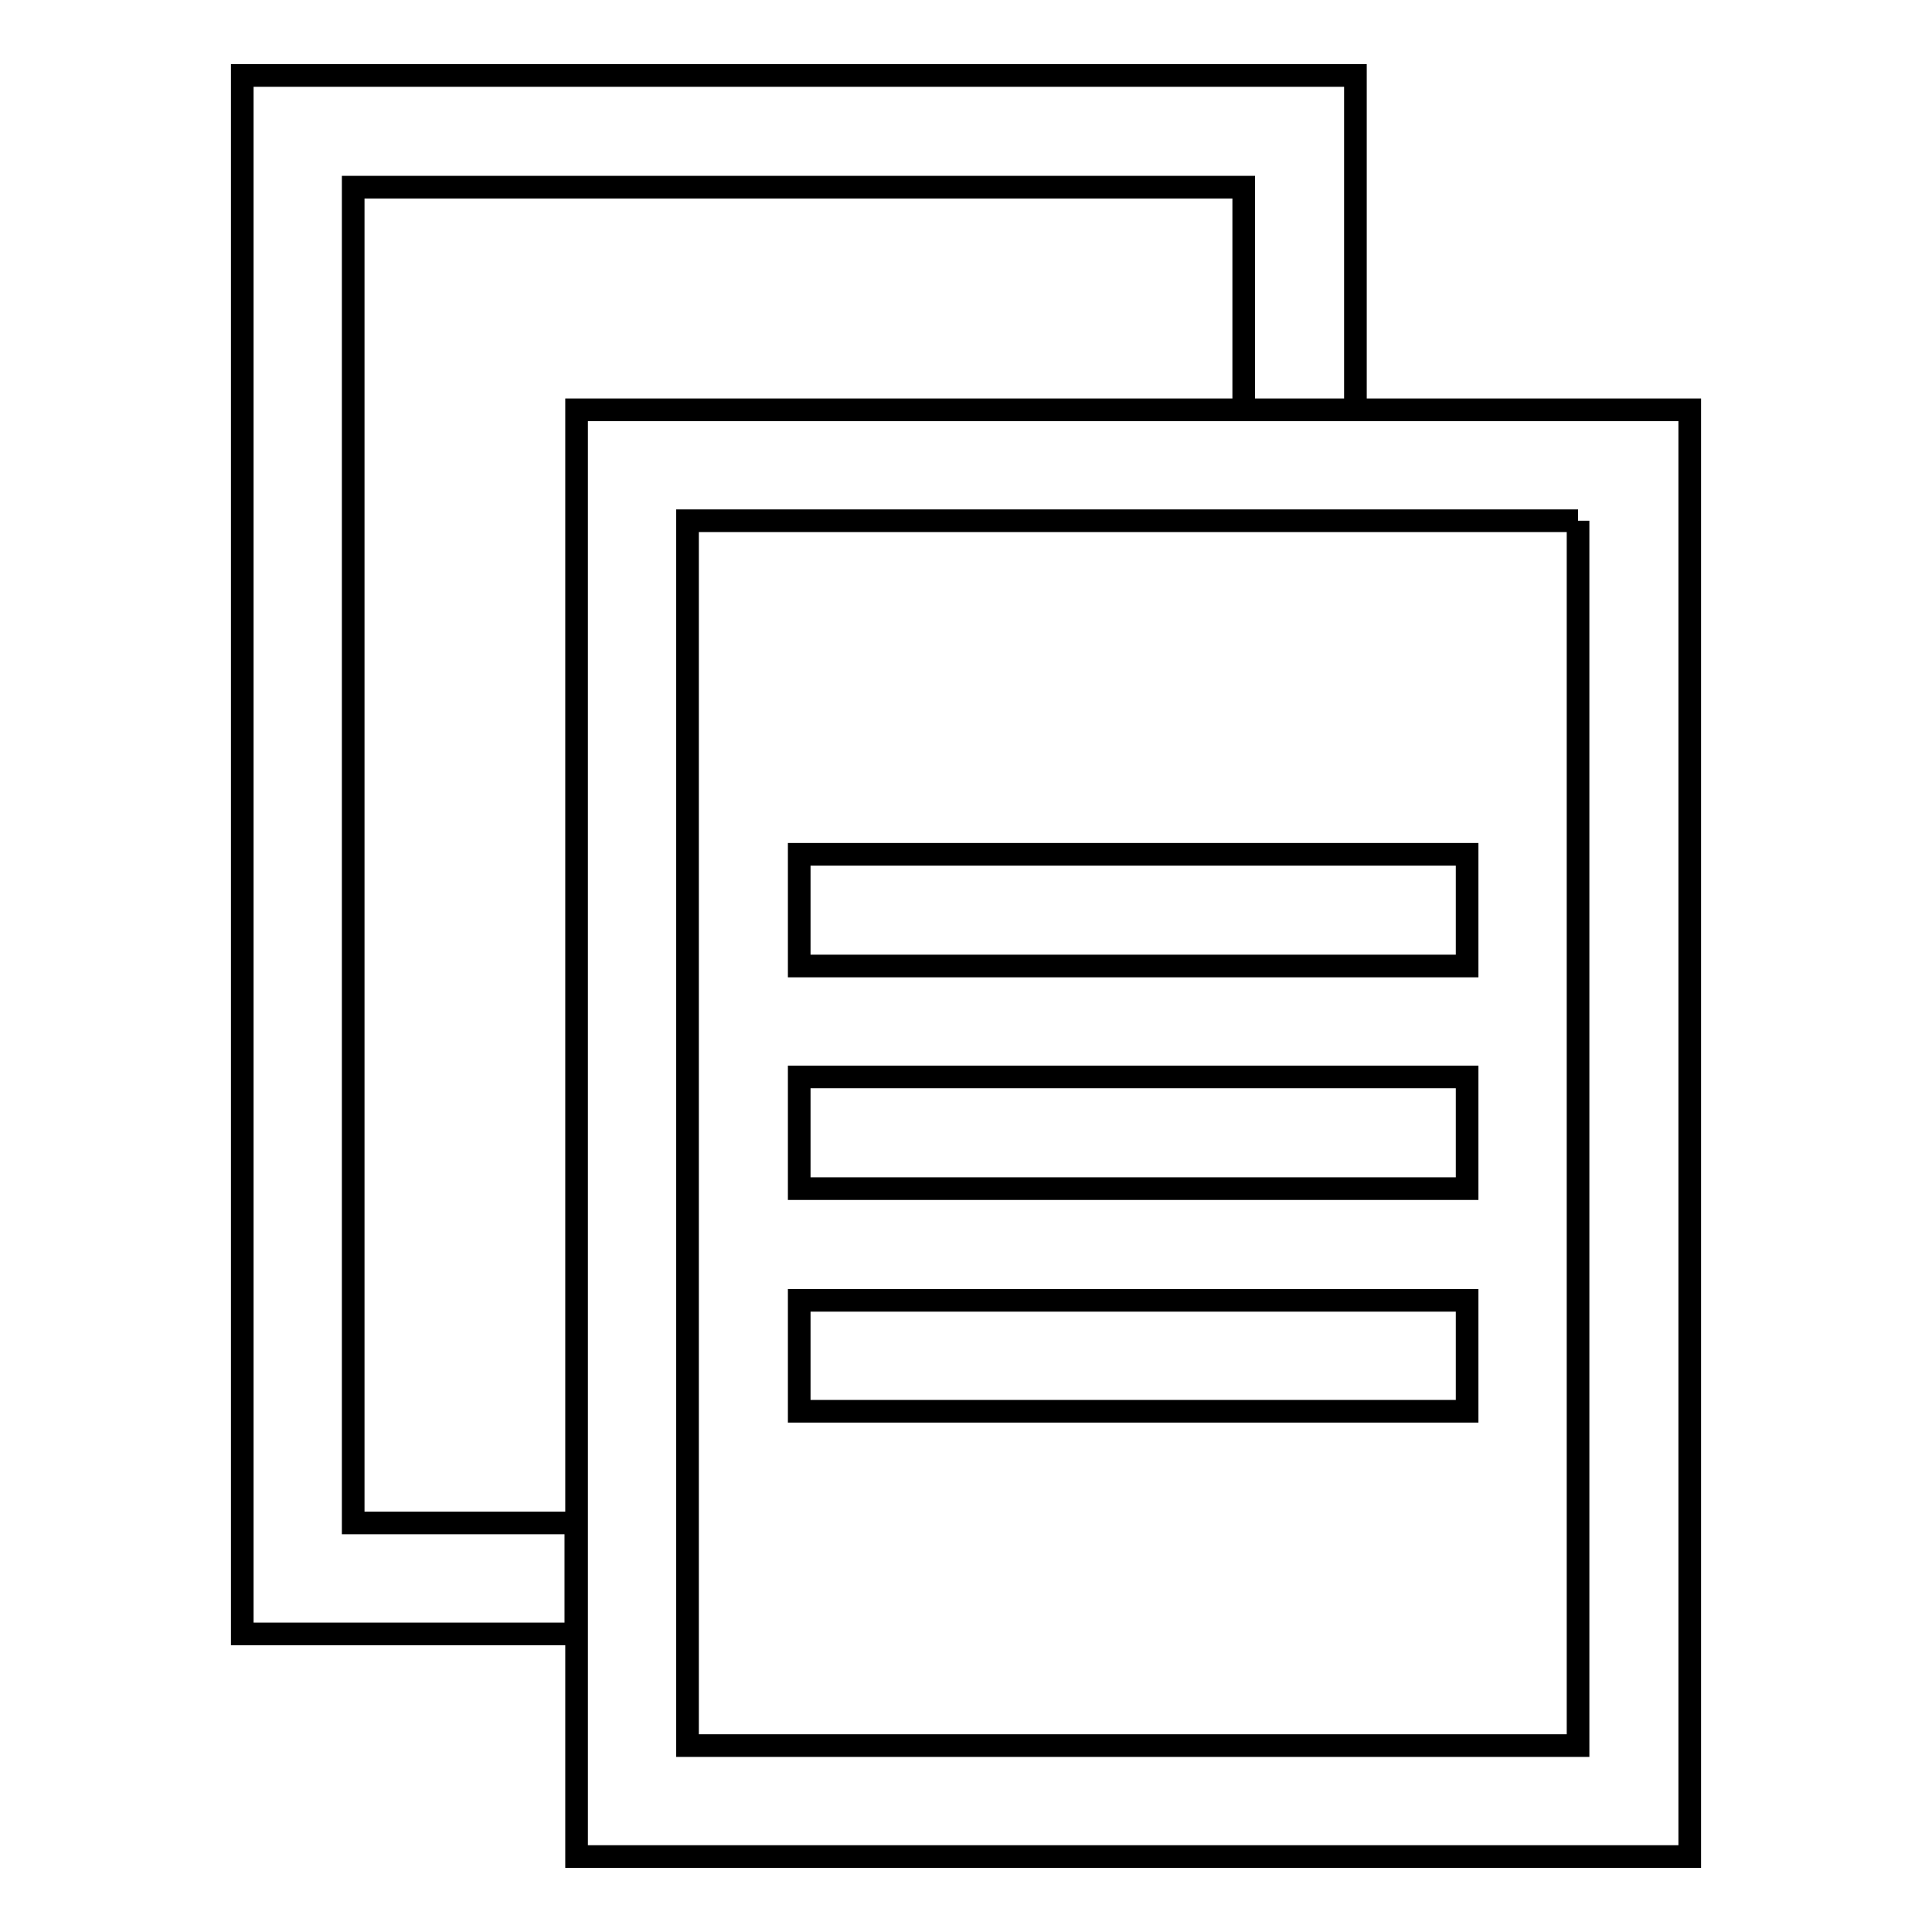 <?xml version="1.0" encoding="utf-8"?>
<!-- Svg Vector Icons : http://www.onlinewebfonts.com/icon -->
<!DOCTYPE svg PUBLIC "-//W3C//DTD SVG 1.1//EN" "http://www.w3.org/Graphics/SVG/1.1/DTD/svg11.dtd">
<svg version="1.1" xmlns="http://www.w3.org/2000/svg" xmlns:xlink="http://www.w3.org/1999/xlink" x="0px" y="0px" viewBox="0 0 256 256" enable-background="new 0 0 256 256" xml:space="preserve">
<g> <path stroke-width="3" fill-opacity="0" stroke="#000000"  d="M105.9,157.5h88.5v-14.8h-88.5V157.5z M105.9,187h88.5v-14.7h-88.5V187z M105.9,128h88.5v-14.8h-88.5V128z  M76.4,216.5H32.1V10h147.5v44.3h-14.8V24.8h-118v177h29.5V216.5z M209.1,69v162.3h-118V69H209.1 M223.9,54.3H76.4V246h147.5V54.3 L223.9,54.3z"/></g>
</svg>
